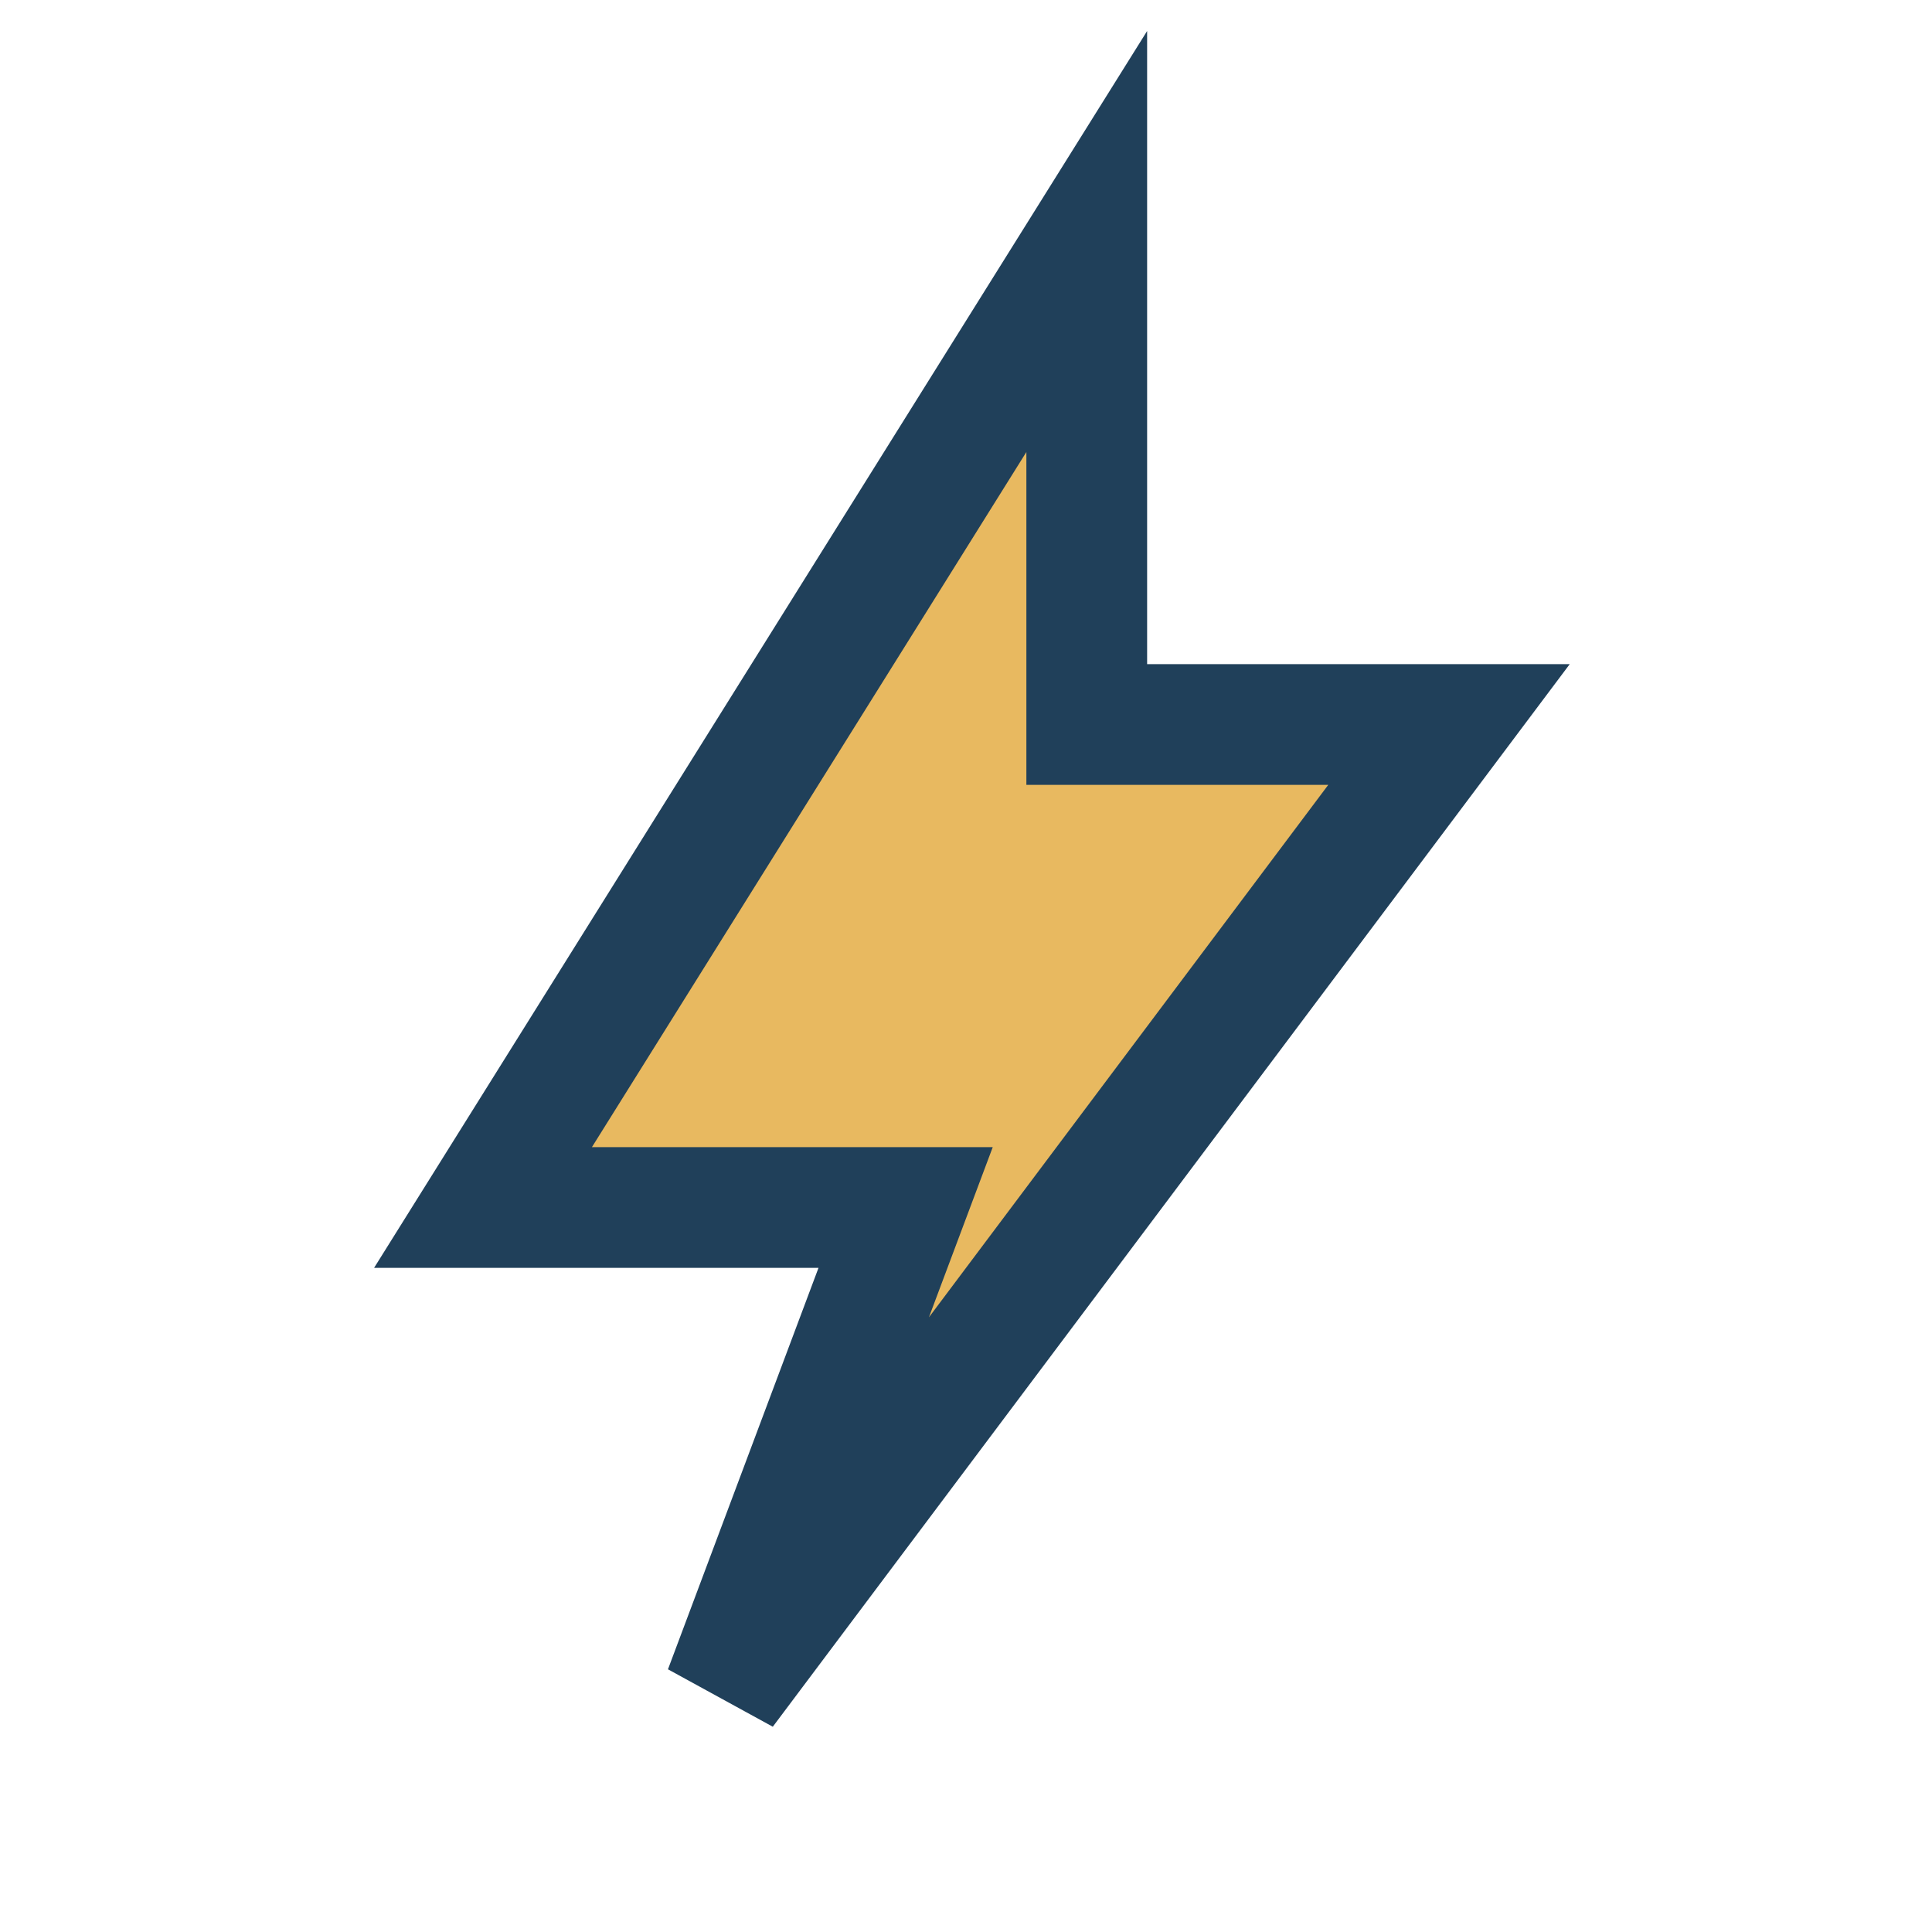 <?xml version="1.0" encoding="UTF-8"?>
<svg xmlns="http://www.w3.org/2000/svg" width="32" height="32" viewBox="0 0 32 32"><polygon points="18,4 8,20 15,20 12,28 24,12 18,12" fill="#E8B960" stroke="#20405A" stroke-width="2"/></svg>